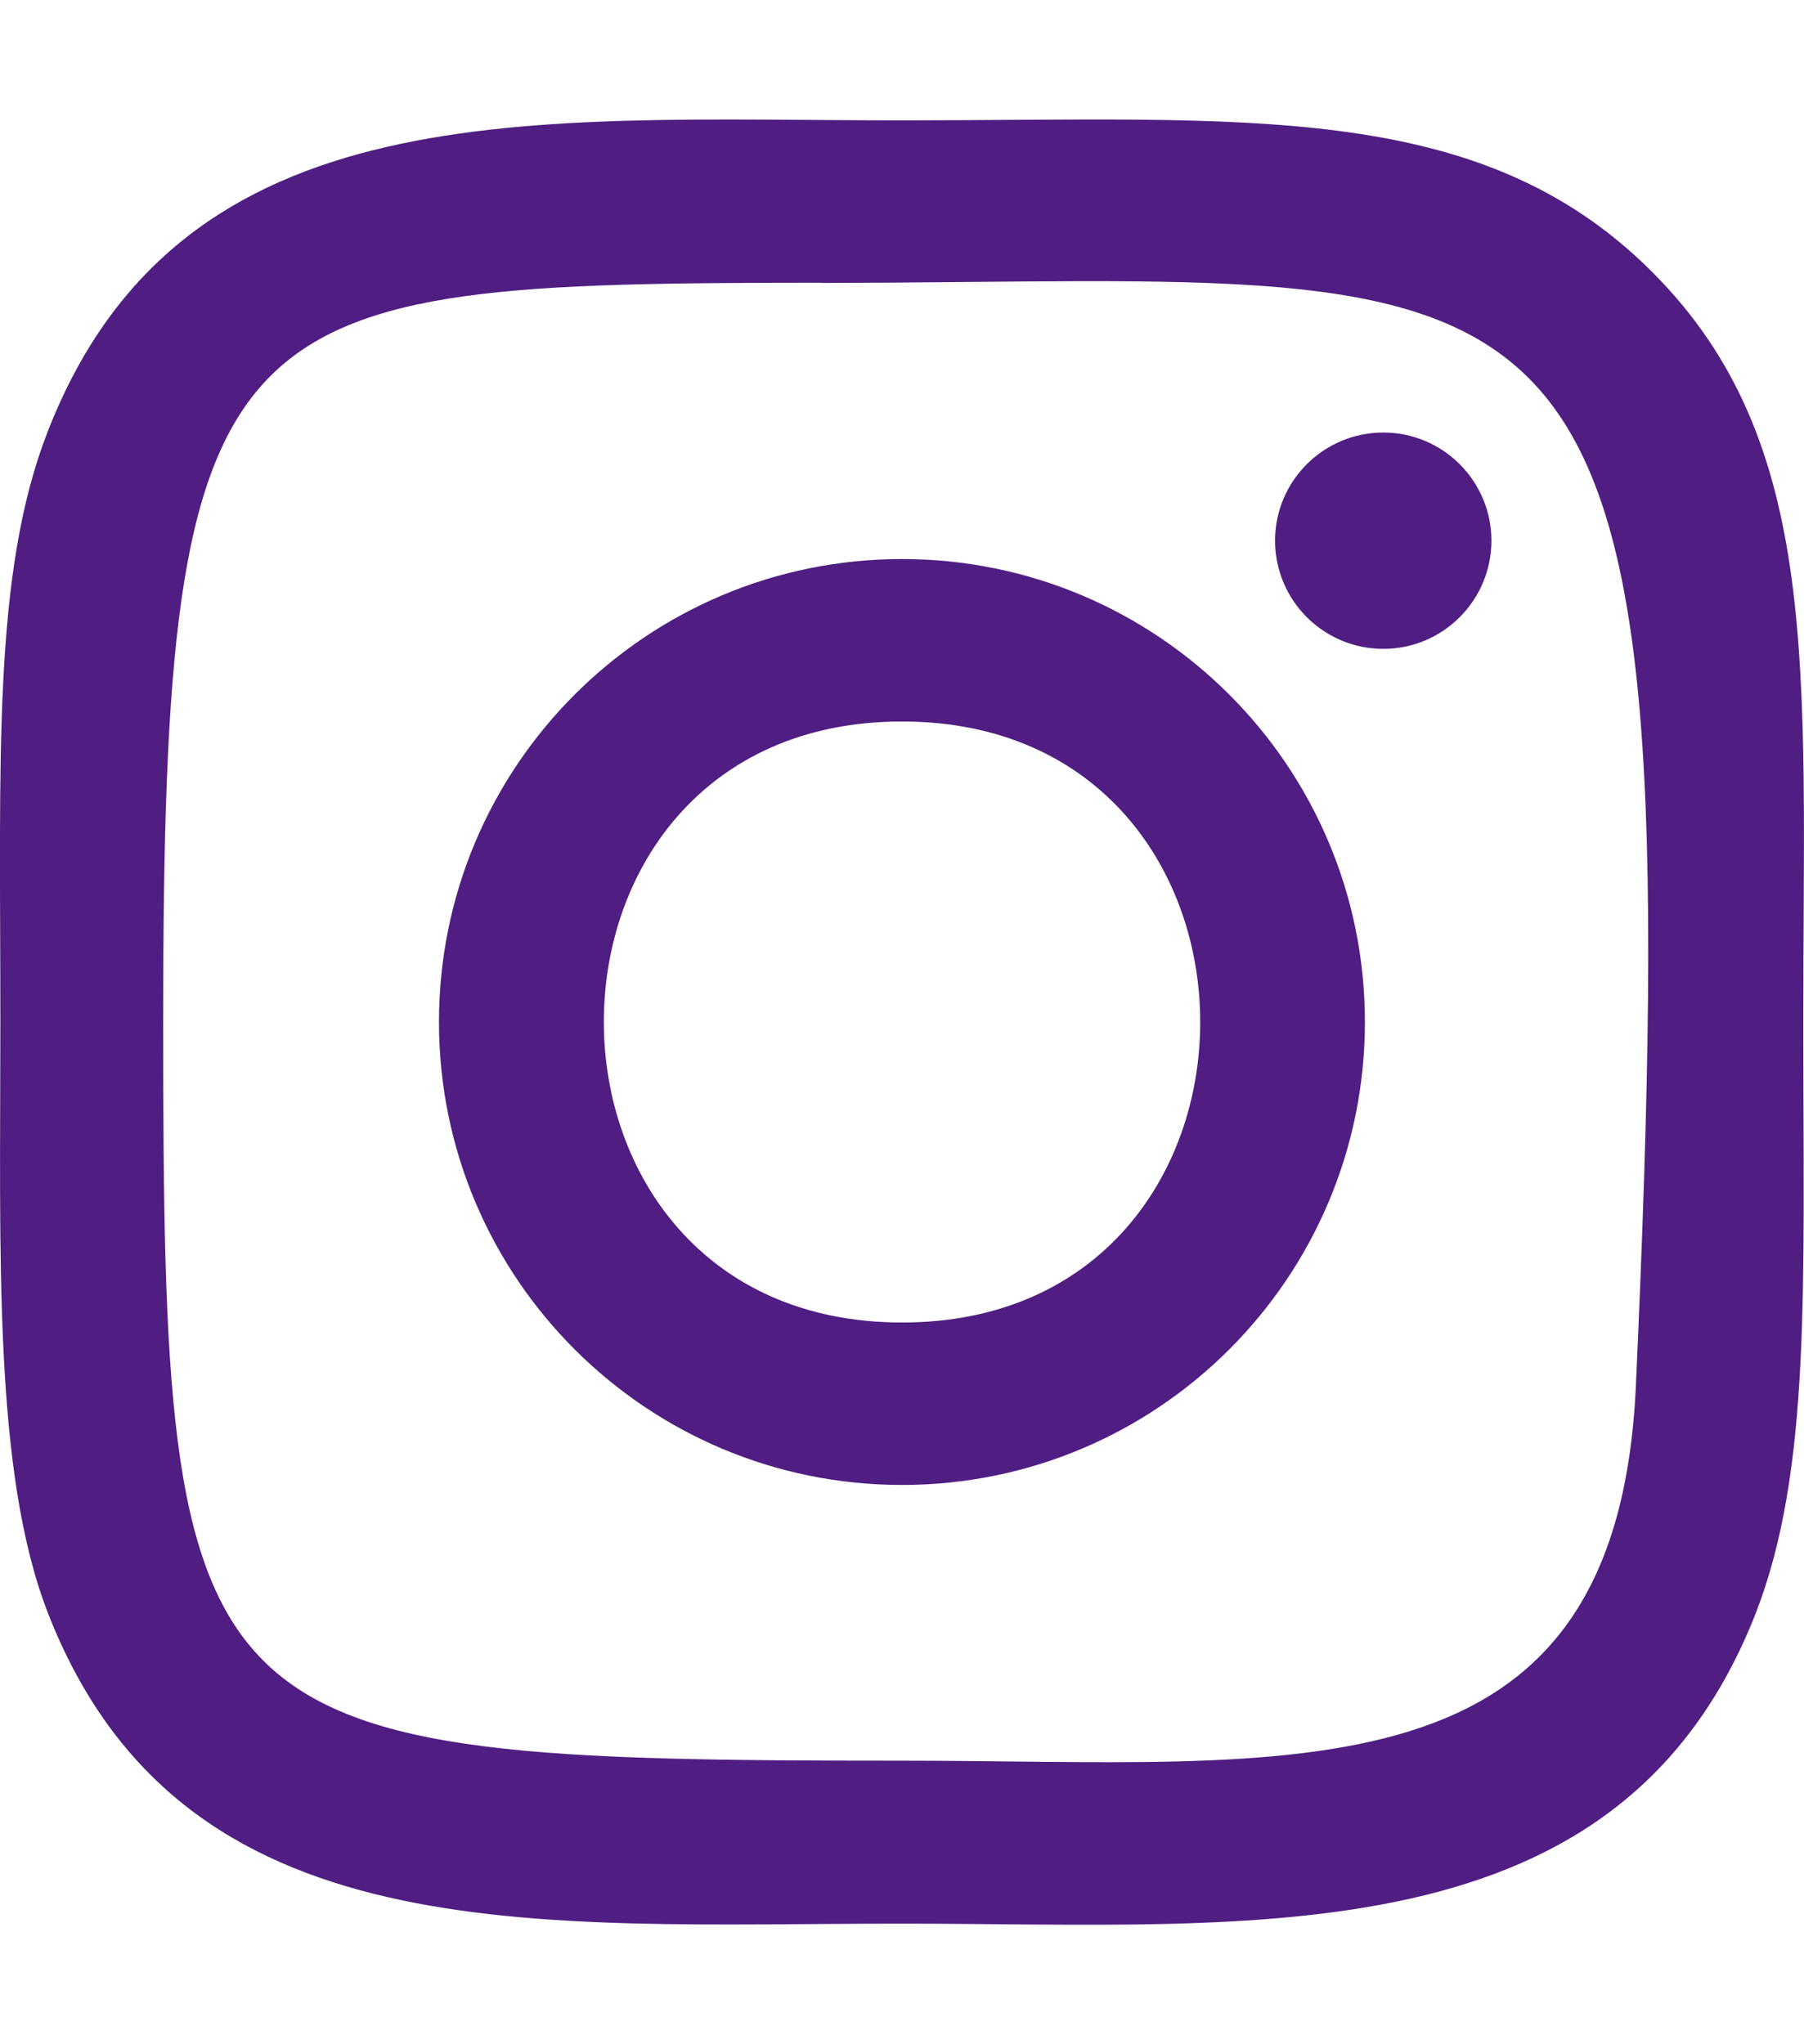 <svg width="15" height="17" viewBox="0 0 15 17" fill="none" xmlns="http://www.w3.org/2000/svg">
<path d="M7.5 1.001C4.428 1.001 1.511 0.728 0.397 3.588C-0.064 4.769 0.003 6.303 0.003 8.499C0.003 10.427 -0.058 12.238 0.397 13.41C1.508 16.271 4.45 15.997 7.498 15.997C10.44 15.997 13.473 16.303 14.601 13.41C15.062 12.217 14.994 10.706 14.994 8.499C14.994 5.57 15.156 3.679 13.736 2.26C12.297 0.821 10.352 1.001 7.496 1.001H7.5ZM6.828 2.353C13.236 2.343 14.052 1.63 13.602 11.526C13.442 15.027 10.777 14.642 7.501 14.642C1.528 14.642 1.357 14.471 1.357 8.496C1.357 2.45 1.83 2.356 6.829 2.351L6.828 2.353ZM11.502 3.597C11.005 3.597 10.602 4 10.602 4.496C10.602 4.993 11.005 5.396 11.502 5.396C11.998 5.396 12.401 4.993 12.401 4.496C12.401 4 11.998 3.597 11.502 3.597ZM7.5 4.649C5.374 4.649 3.65 6.373 3.65 8.499C3.65 10.625 5.374 12.349 7.5 12.349C9.626 12.349 11.349 10.625 11.349 8.499C11.349 6.373 9.626 4.649 7.5 4.649ZM7.5 6C10.804 6 10.808 10.998 7.5 10.998C4.197 10.998 4.192 6 7.5 6Z" fill="#501E82"/>
</svg>

